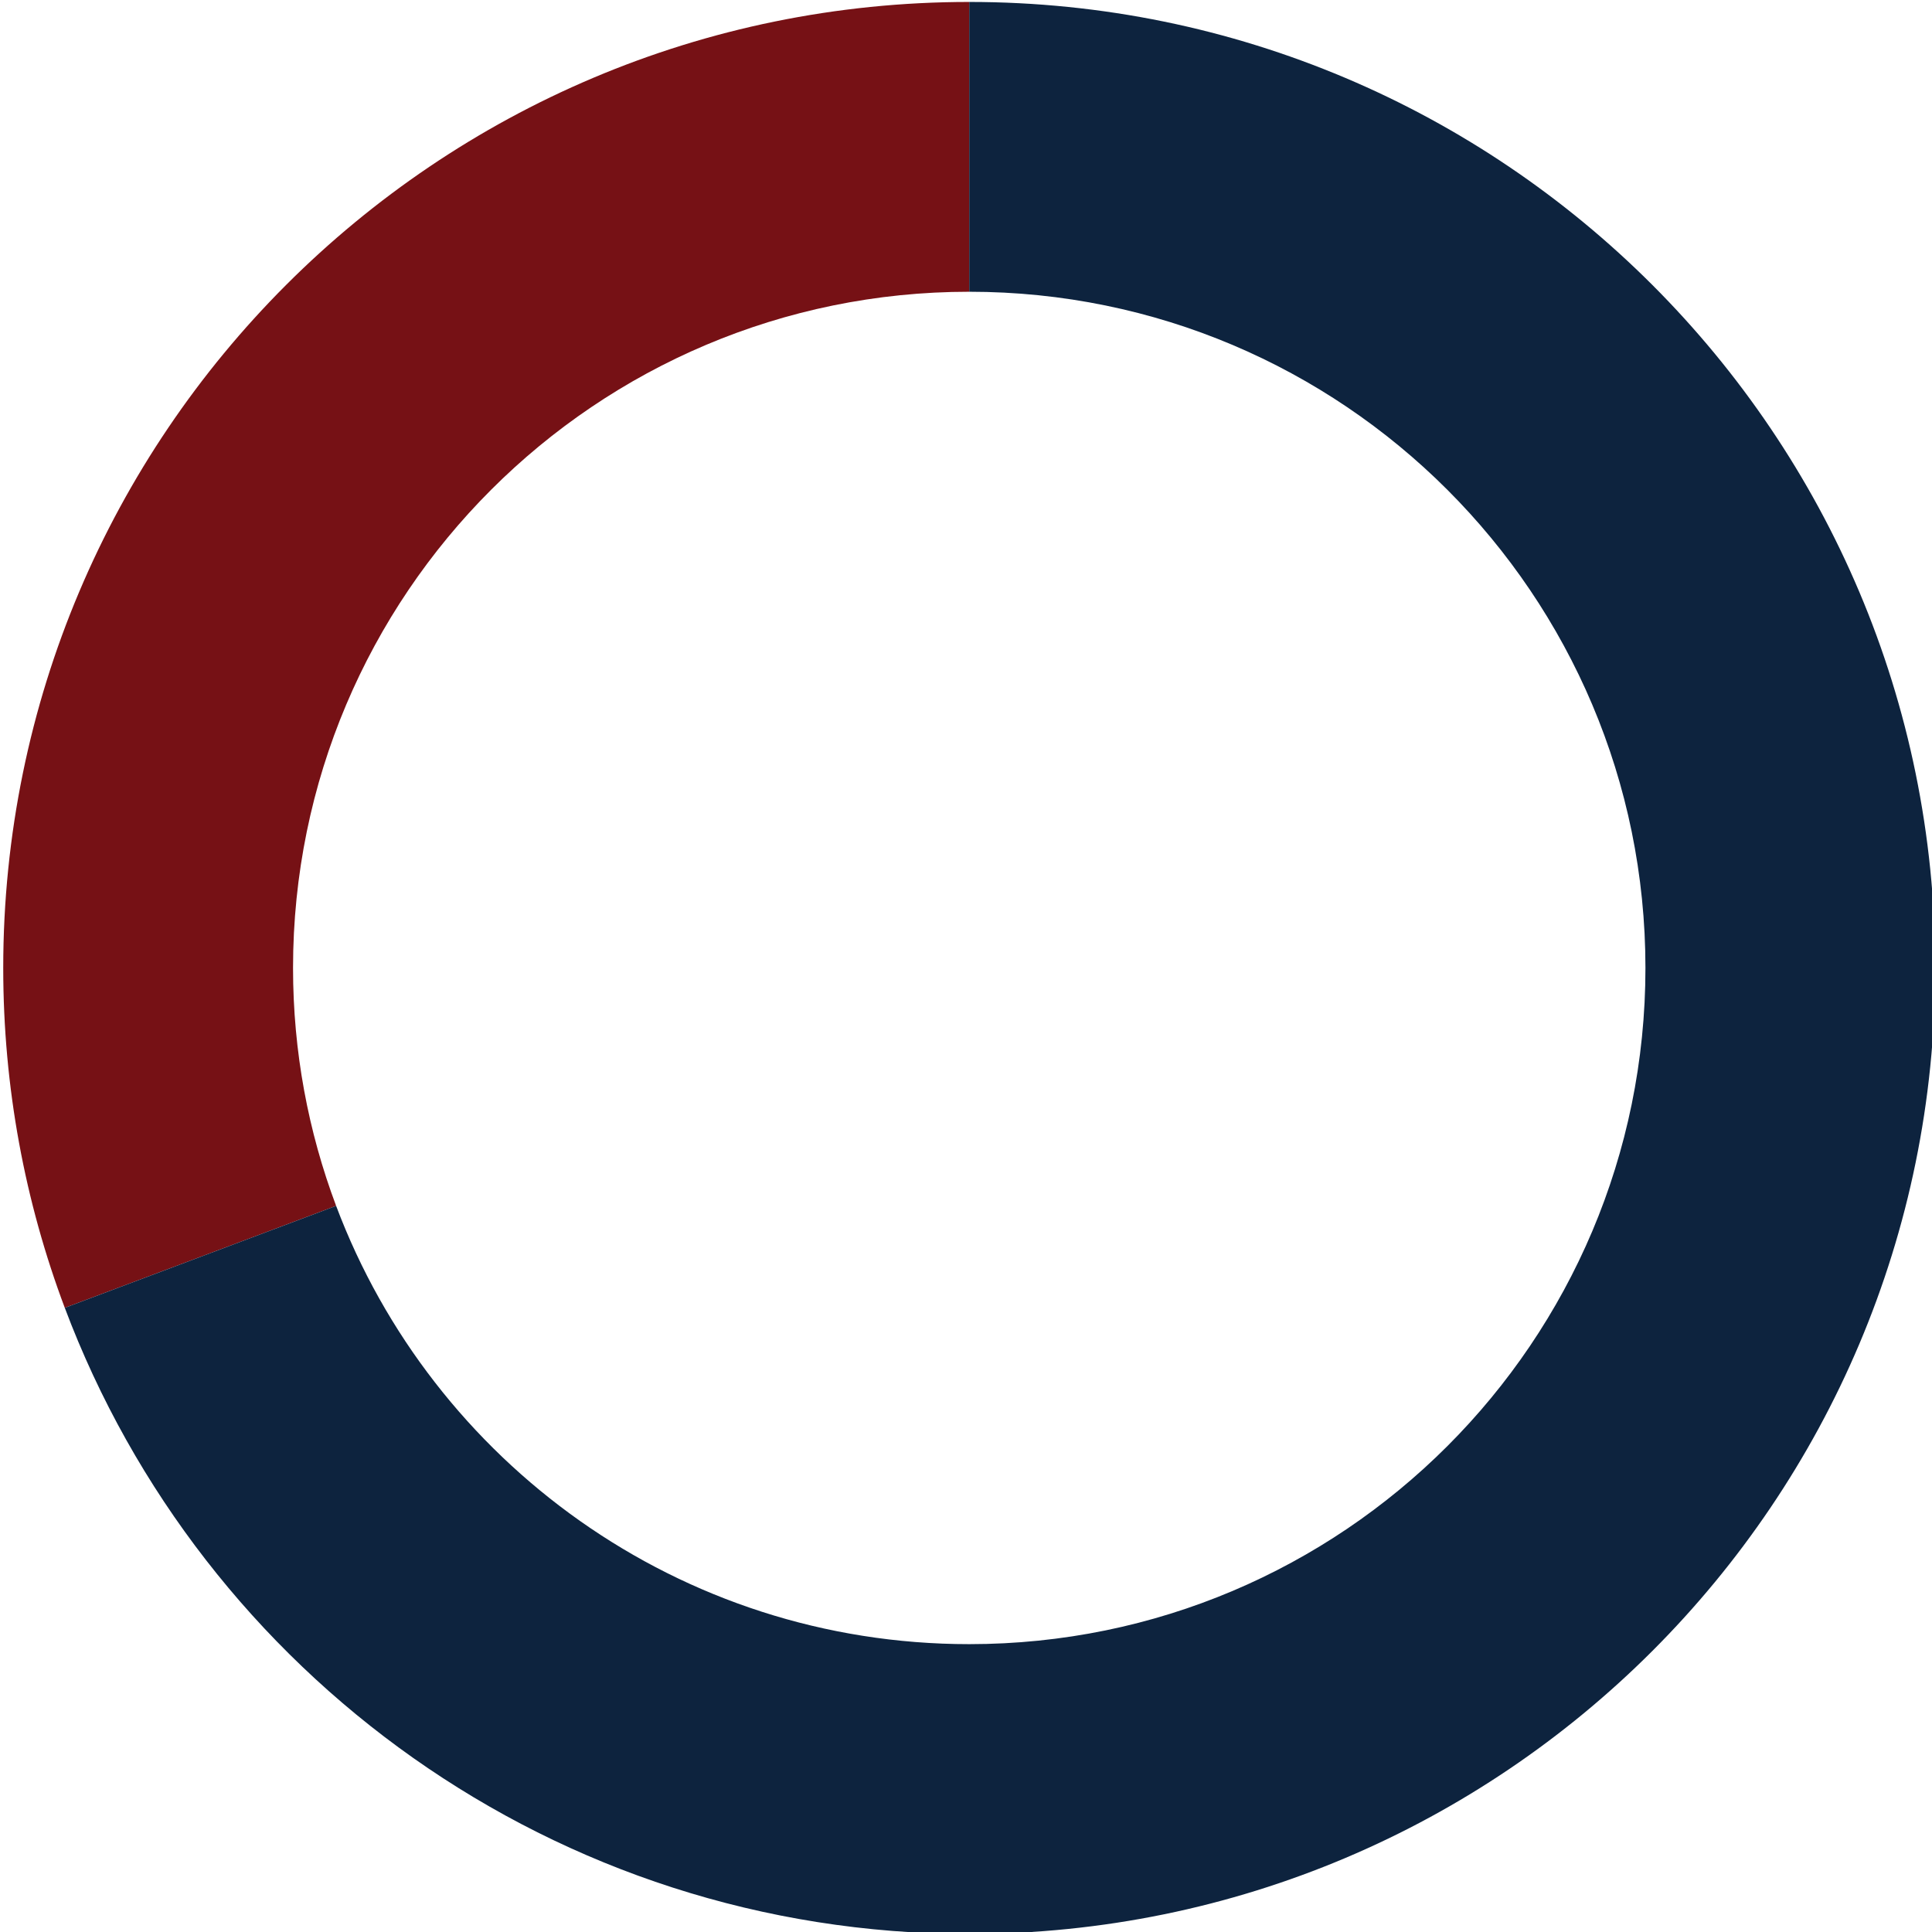<?xml version="1.0" encoding="utf-8"?>
<!-- Generator: Adobe Illustrator 15.0.0, SVG Export Plug-In . SVG Version: 6.00 Build 0)  -->
<!DOCTYPE svg PUBLIC "-//W3C//DTD SVG 1.1//EN" "http://www.w3.org/Graphics/SVG/1.1/DTD/svg11.dtd">
<svg version="1.1" id="Layer_1" xmlns="http://www.w3.org/2000/svg" xmlns:xlink="http://www.w3.org/1999/xlink" x="0px" y="0px"
	 width="300px" height="300px" viewBox="0 0 300 300" enable-background="new 0 0 300 300" xml:space="preserve">
<g>
	<path fill="#761115" d="M45.503,150.303c0,13.002,2.37,25.449,6.69,36.942l-42.133,15.833c-6.173-16.418-9.558-34.2-9.558-52.775
		c0-82.842,67.156-150,150-150v45C92.512,45.304,45.503,92.314,45.503,150.303z"/>
	<path fill="#0D233E" d="M52.193,187.245c14.949,39.763,53.322,68.058,98.312,68.058c57.988,0,104.998-47.01,104.998-105
		c0-57.988-47.01-105-104.998-105h-0.002v-45c82.842,0,150,67.158,150,150c0,82.844-67.158,150-150,150
		c-64.269,0-119.087-40.422-140.442-97.225L52.193,187.245z"/>
</g>
</svg>
